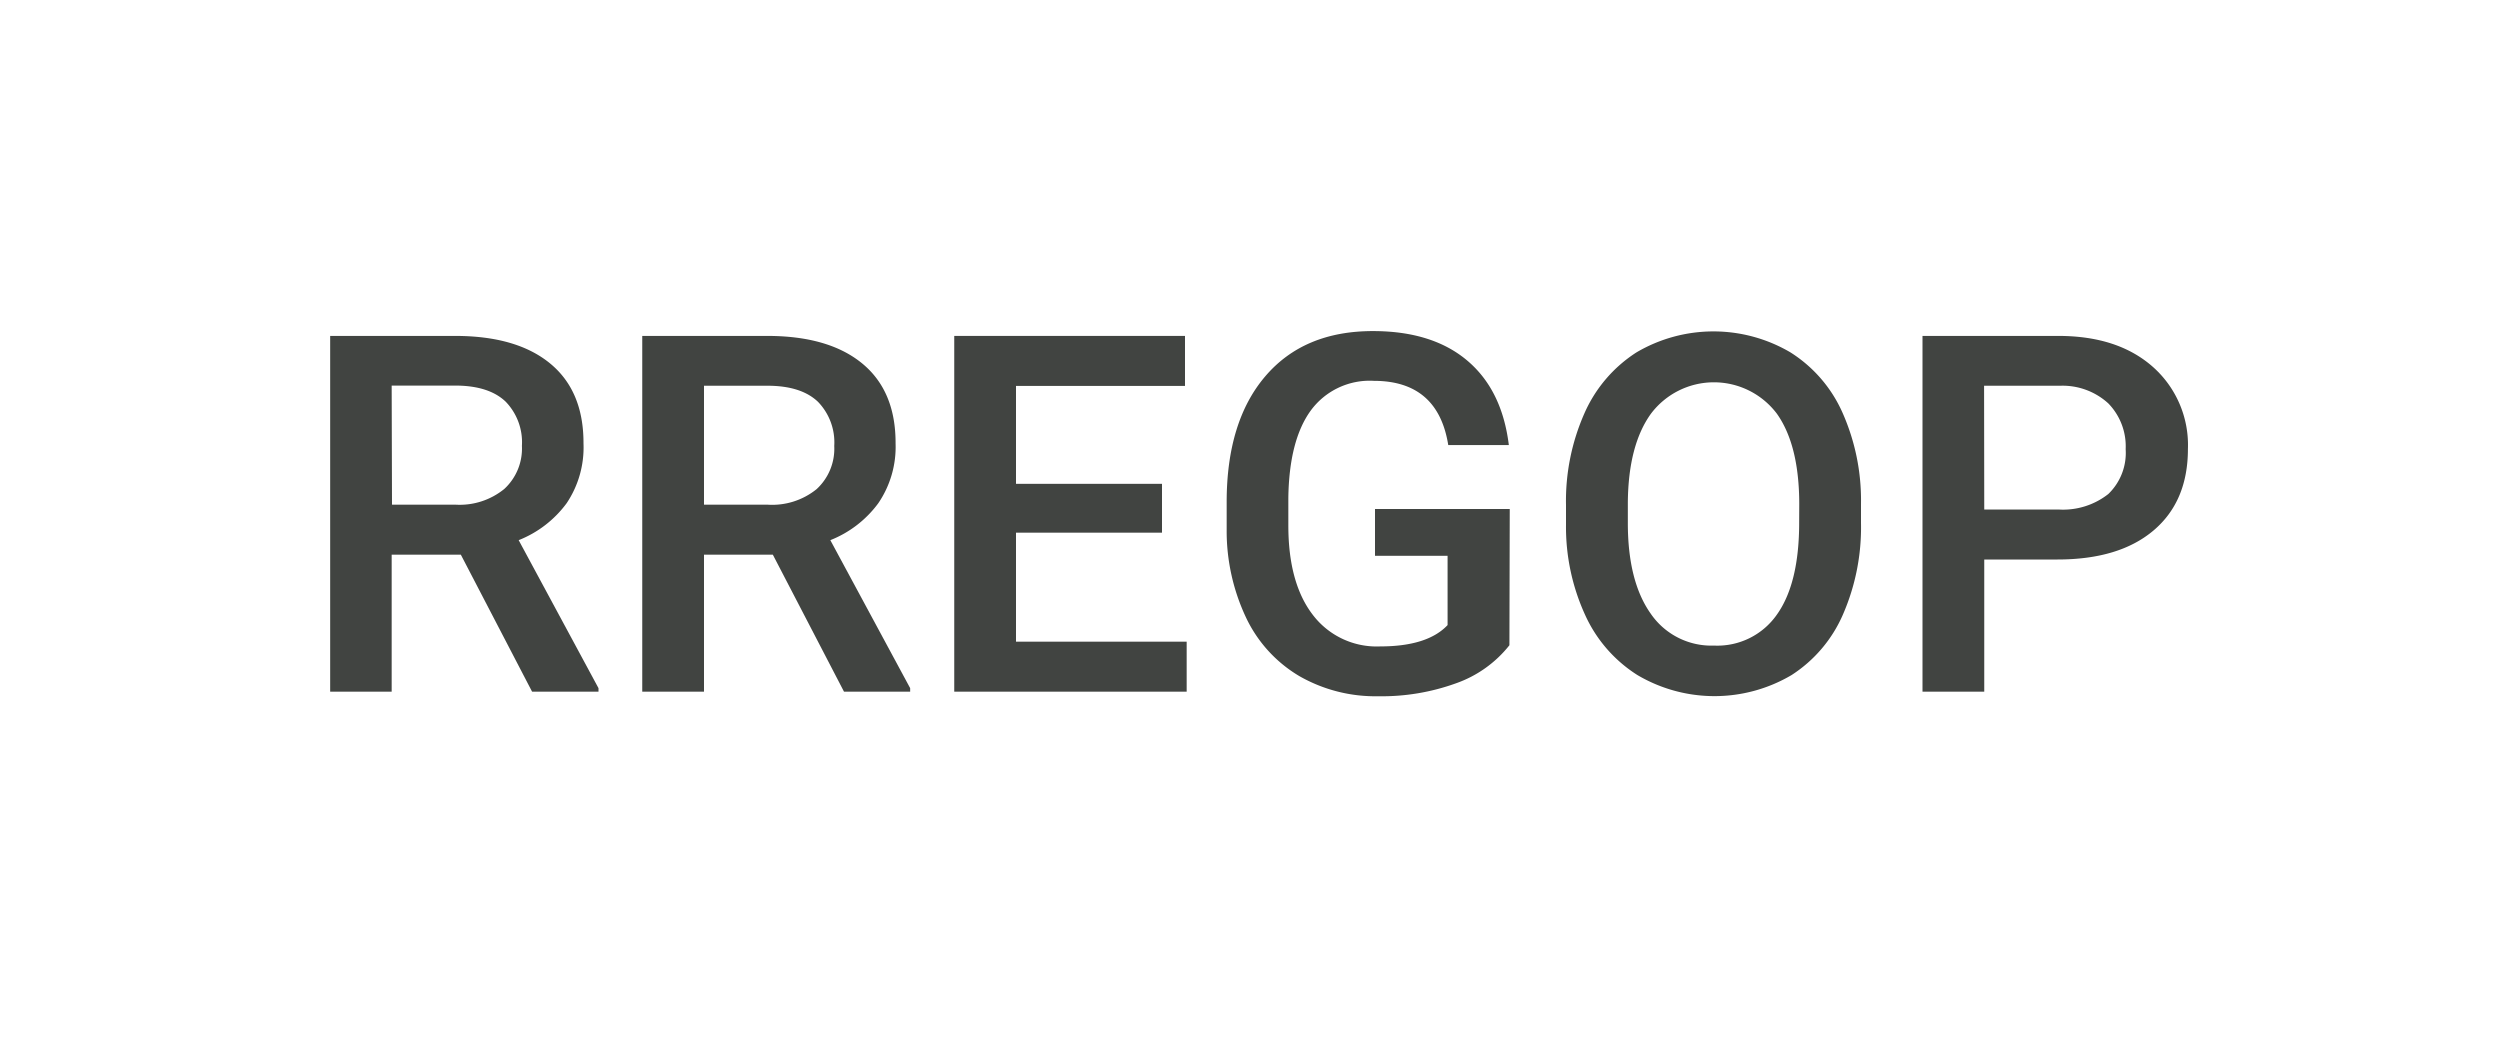<svg id="c110a321-5ced-414e-b6ca-3de682a8bb4b" data-name="RREGOP - typo" xmlns="http://www.w3.org/2000/svg" viewBox="0 0 300 126"><title>rregop</title><path d="M55.3,66.56H47V83H39.62V40.31h15q7.38,0,11.4,3.31t4,9.59A12,12,0,0,1,68,60.38a13.14,13.14,0,0,1-5.76,4.44l9.58,17.76V83H63.85Zm-8.26-6h7.62a8.47,8.47,0,0,0,5.86-1.89,6.59,6.59,0,0,0,2.11-5.17,7,7,0,0,0-1.95-5.3q-1.95-1.87-5.82-1.93H47Z" style="fill:#414441"/><path d="M92.74,66.56H84.48V83H77.07V40.31h15q7.38,0,11.4,3.31t4,9.59a12,12,0,0,1-2.07,7.17,13.14,13.14,0,0,1-5.76,4.44l9.58,17.76V83h-7.94Zm-8.26-6h7.62A8.47,8.47,0,0,0,98,58.69a6.59,6.59,0,0,0,2.11-5.17,7,7,0,0,0-1.95-5.3q-1.95-1.87-5.82-1.93H84.48Z" style="fill:#414441"/><path d="M139.44,63.92H121.92V77H142.4v6H114.51V40.31h27.69v6H121.92V58.06h17.52Z" style="fill:#414441"/><path d="M181.13,77.43A14.17,14.17,0,0,1,174.71,82a26.18,26.18,0,0,1-9.32,1.55,18.36,18.36,0,0,1-9.49-2.43,16.2,16.2,0,0,1-6.37-7A24.34,24.34,0,0,1,147.2,63.6V60.26q0-9.67,4.63-15.1t12.92-5.43q7.12,0,11.31,3.53t5,10.15h-7.27q-1.23-7.71-8.94-7.71a8.77,8.77,0,0,0-7.57,3.58q-2.59,3.58-2.68,10.5v3.27q0,6.9,2.92,10.71a9.62,9.62,0,0,0,8.1,3.81q5.68,0,8.09-2.56V66.7H165V61.08h16.17Z" style="fill:#414441"/><path d="M223.32,62.75a26.17,26.17,0,0,1-2.17,11A16.39,16.39,0,0,1,215,81a18.18,18.18,0,0,1-18.52,0,16.64,16.64,0,0,1-6.27-7.22A25.35,25.35,0,0,1,187.92,63v-2.4a26,26,0,0,1,2.21-11,16.63,16.63,0,0,1,6.24-7.31,18.21,18.21,0,0,1,18.49,0,16.41,16.41,0,0,1,6.23,7.21,25.89,25.89,0,0,1,2.23,10.94Zm-7.41-2.23q0-7.09-2.68-10.87a9.46,9.46,0,0,0-15.12,0q-2.71,3.76-2.77,10.65v2.46q0,7,2.74,10.87a8.82,8.82,0,0,0,7.6,3.84,8.72,8.72,0,0,0,7.57-3.75q2.65-3.75,2.65-11Z" style="fill:#414441"/><path d="M238.11,67.14V83H230.7V40.31H247q7.15,0,11.35,3.72a12.53,12.53,0,0,1,4.2,9.85q0,6.28-4.12,9.77t-11.53,3.49Zm0-6H247a8.77,8.77,0,0,0,6-1.86,6.84,6.84,0,0,0,2.08-5.38A7.38,7.38,0,0,0,253,48.41a8.13,8.13,0,0,0-5.8-2.12h-9.11Z" style="fill:#414441"/></svg>